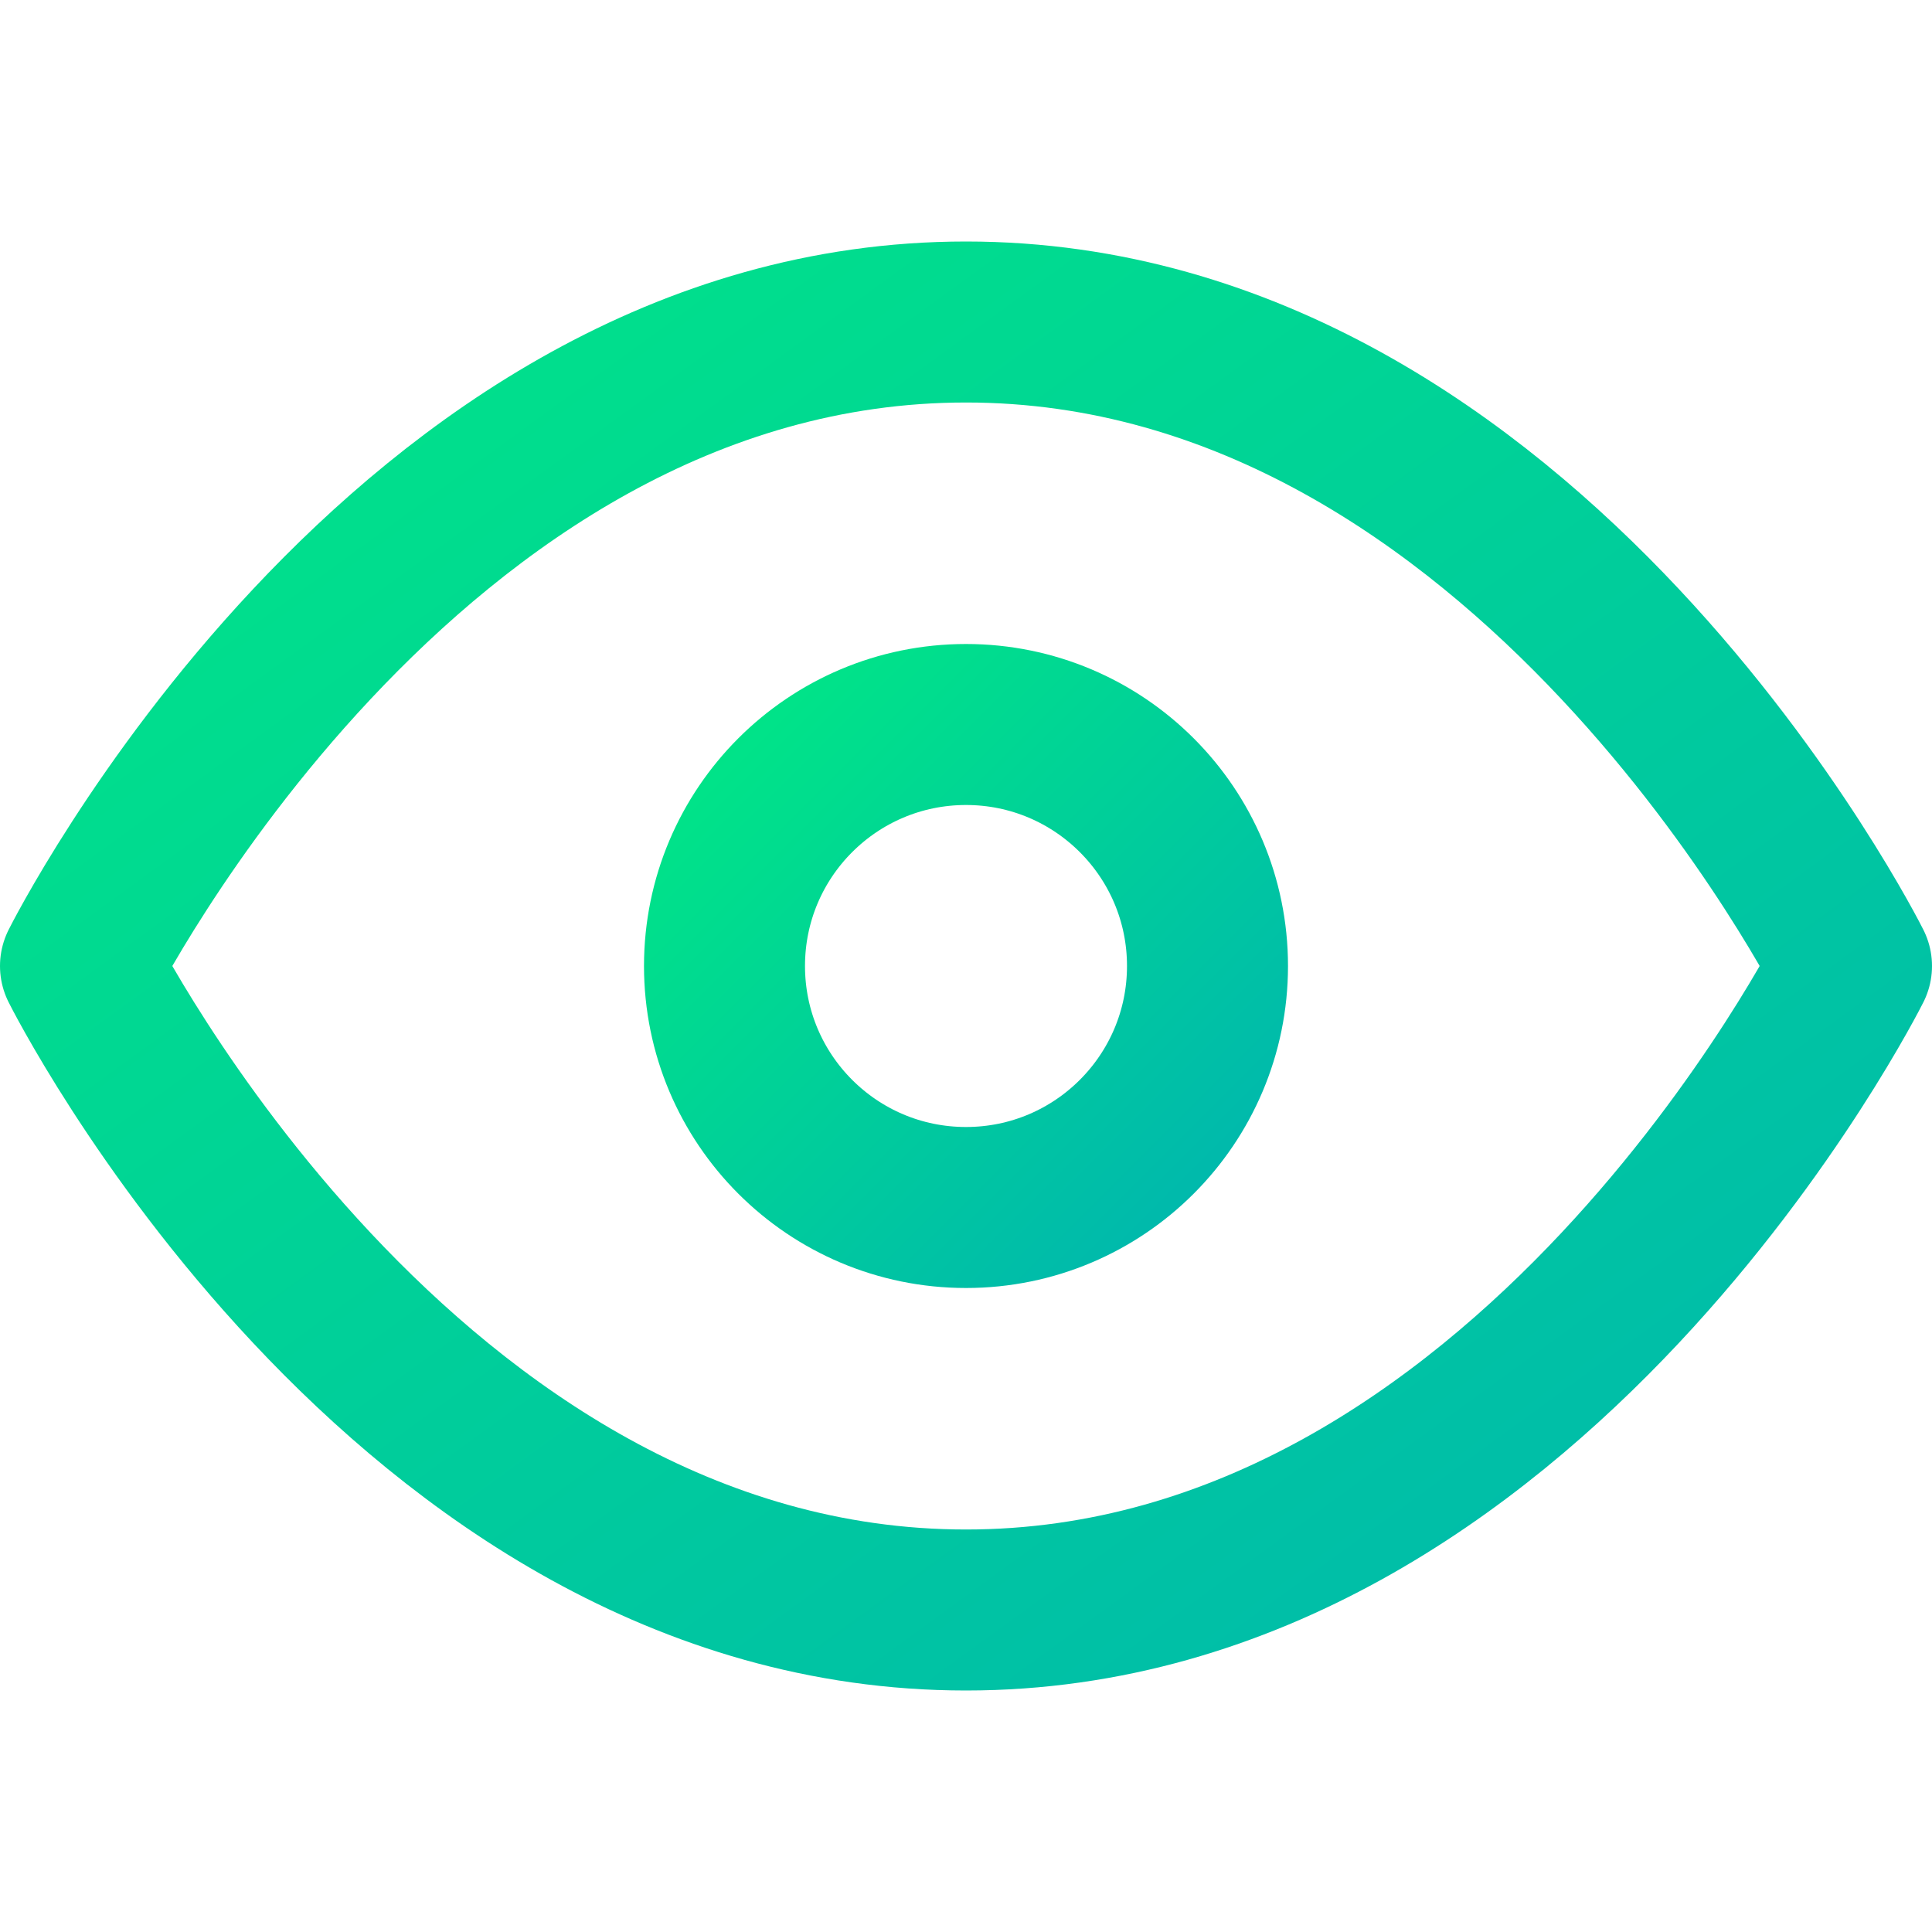 <svg width="24" height="24" viewBox="0 0 24 24" fill="none" xmlns="http://www.w3.org/2000/svg">
<g id="System icons ">
<path id="Vector" d="M1 12C1 12 5 4 12 4C19 4 23 12 23 12C23 12 19 20 12 20C5 20 1 12 1 12Z" stroke="url(#paint0_linear_4197_43182)" stroke-width="2" stroke-linecap="round" stroke-linejoin="round"/>
<path id="Vector_2" d="M12 15C13.657 15 15 13.657 15 12C15 10.343 13.657 9 12 9C10.343 9 9 10.343 9 12C9 13.657 10.343 15 12 15Z" stroke="url(#paint1_linear_4197_43182)" stroke-width="2" stroke-linecap="round" stroke-linejoin="round"/>
</g>
<defs>
<linearGradient id="paint0_linear_4197_43182" x1="1" y1="4" x2="16.222" y2="24.93" gradientUnits="userSpaceOnUse">
<stop stop-color="#00E587"/>
<stop offset="1" stop-color="#00B8AD"/>
</linearGradient>
<linearGradient id="paint1_linear_4197_43182" x1="9" y1="9" x2="15" y2="15" gradientUnits="userSpaceOnUse">
<stop stop-color="#00E587"/>
<stop offset="1" stop-color="#00B8AD"/>
</linearGradient>
</defs>
</svg>
